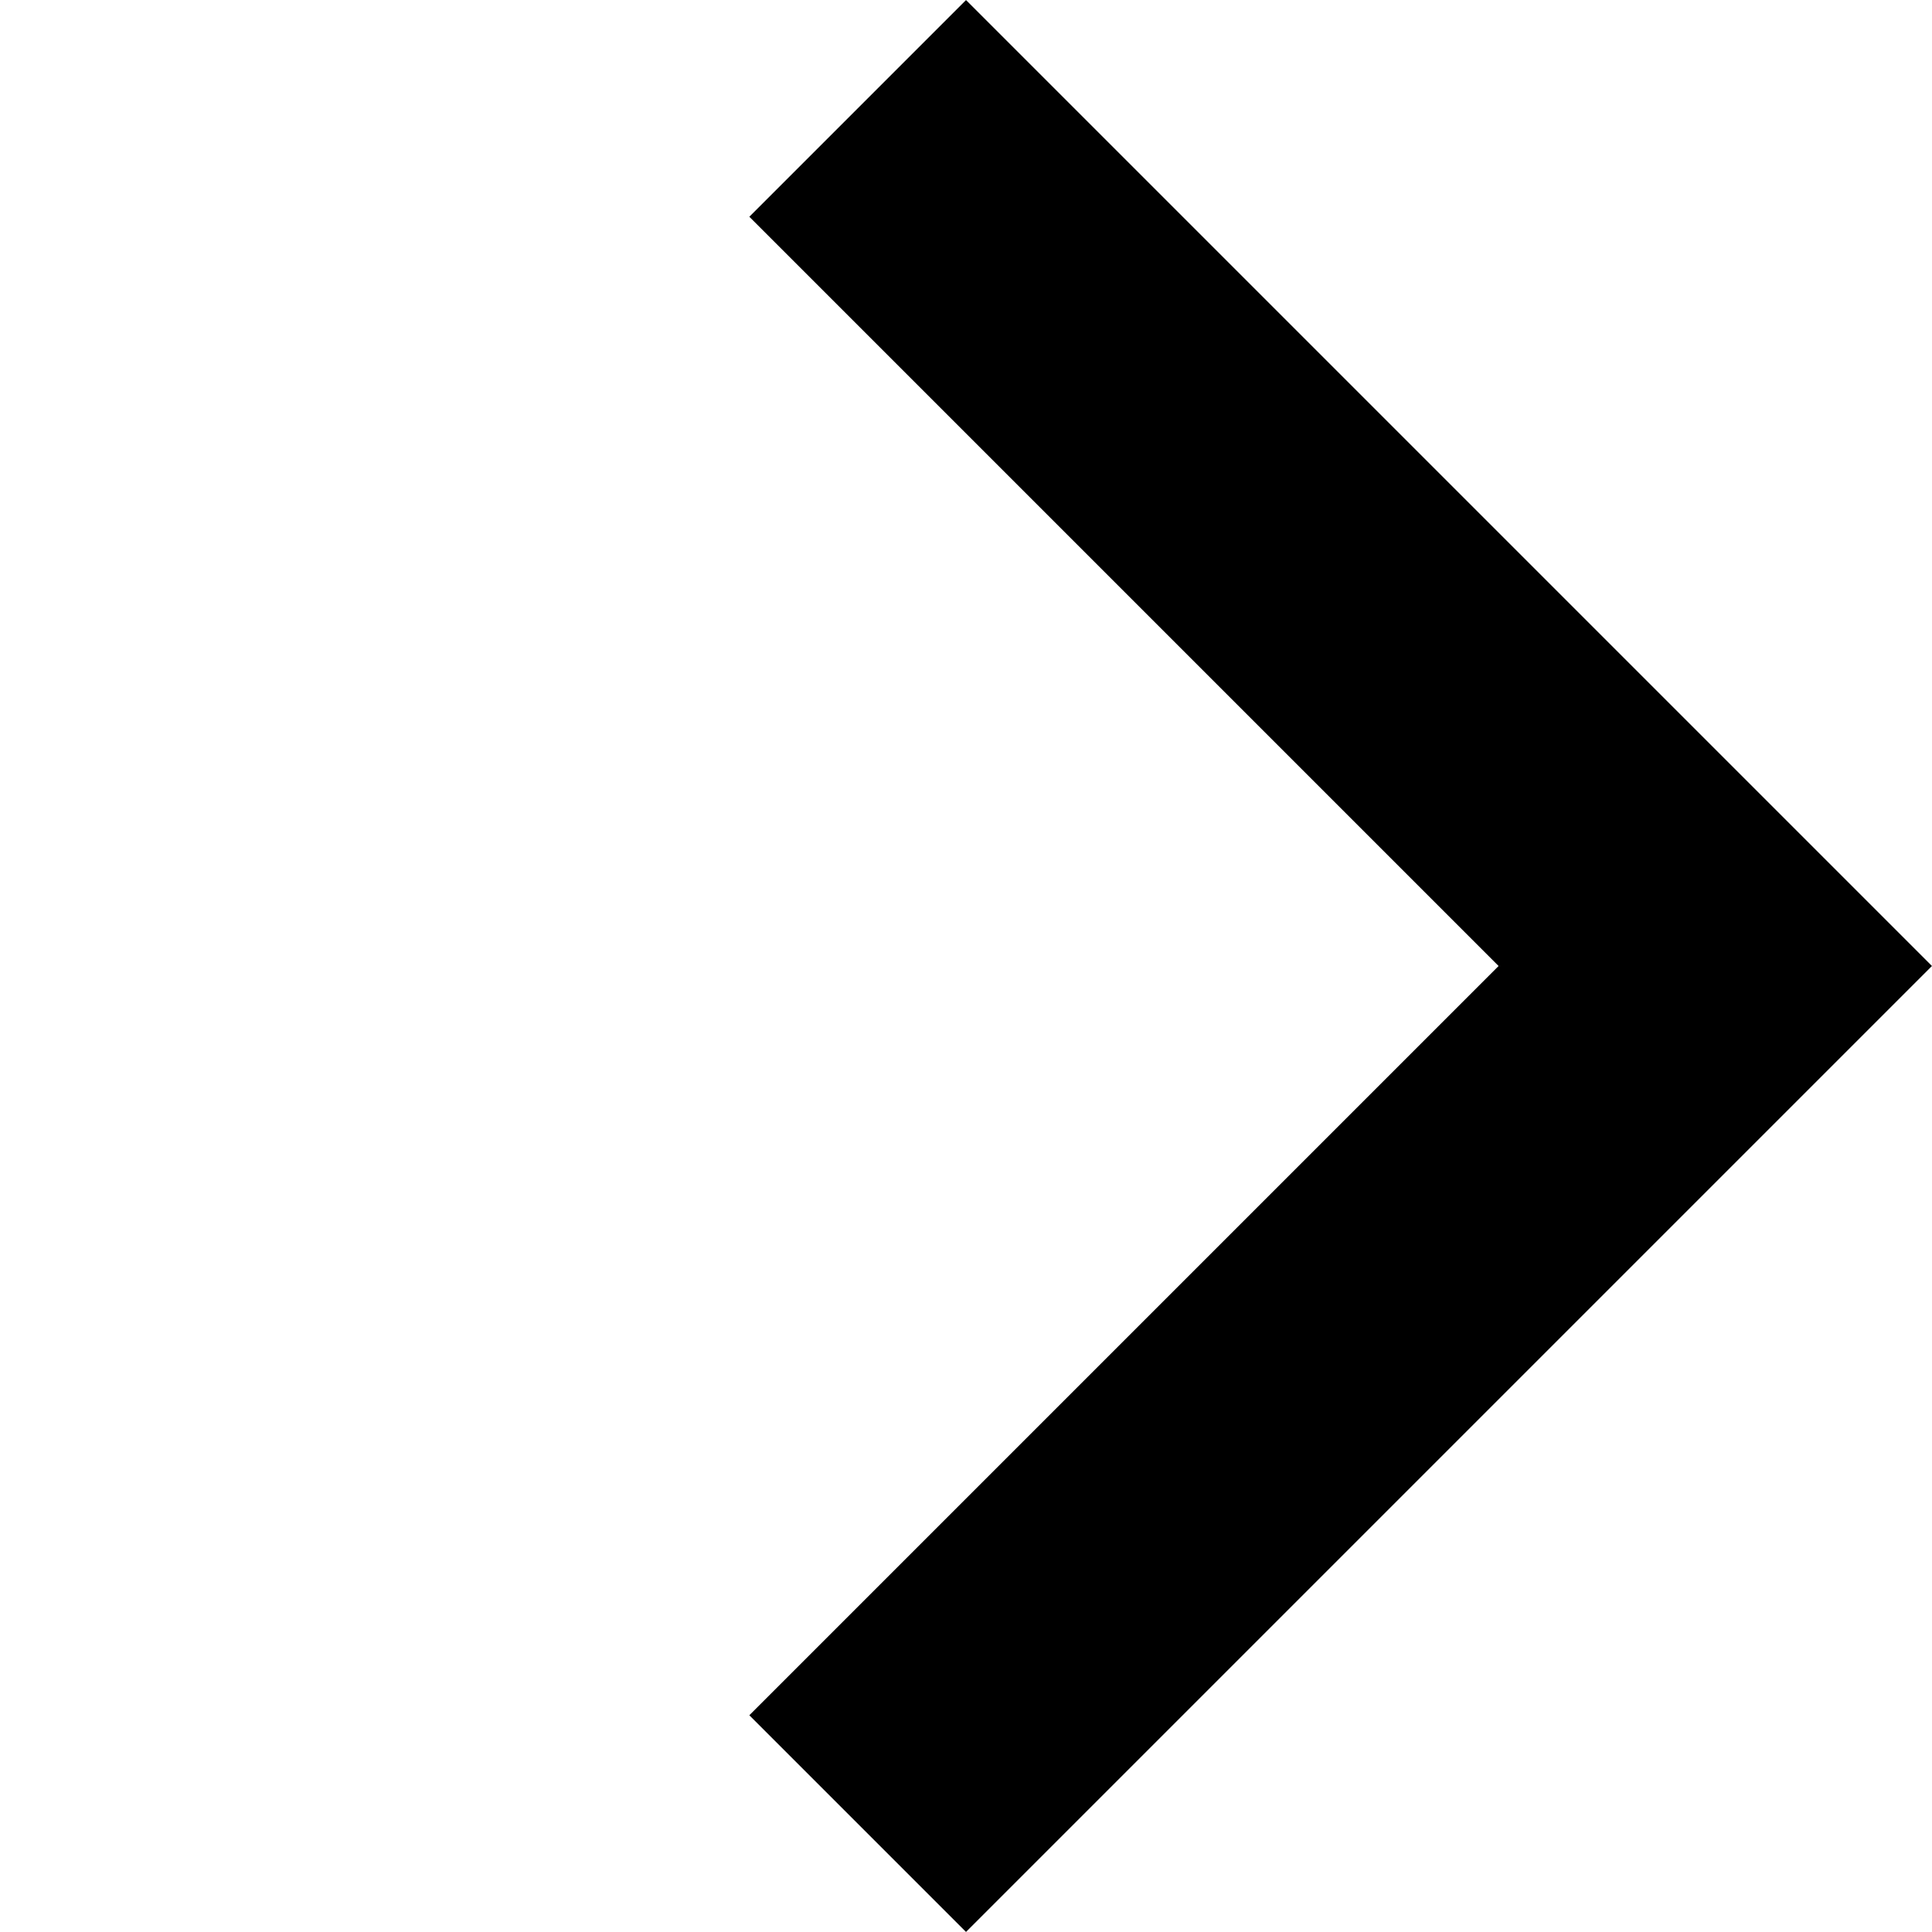 <svg width="12.61px" height="12.61px" viewBox="0 0 12.61 12.61" version="1.1"
     xmlns="http://www.w3.org/2000/svg" xmlns:xlink="http://www.w3.org/1999/xlink">
    <g id="页面-1" stroke="none" stroke-width="1" fill="none" fill-rule="evenodd">
        <g id="iMac-21.5&quot;" transform="translate(-1174, -2400.293)">
            <rect x="0" y="0" width="1920" height="3237"></rect>
            <g id="右边" transform="translate(1174, 2401)" stroke="#000000" stroke-width="2">
                <polyline transform="translate(5.598, 5.598) scale(-1, 1) rotate(45) translate(-5.598, -5.598)"
                          points="9.556 9.556 1.64 9.556 1.64 1.64"></polyline>
            </g>
        </g>
    </g>
</svg>
